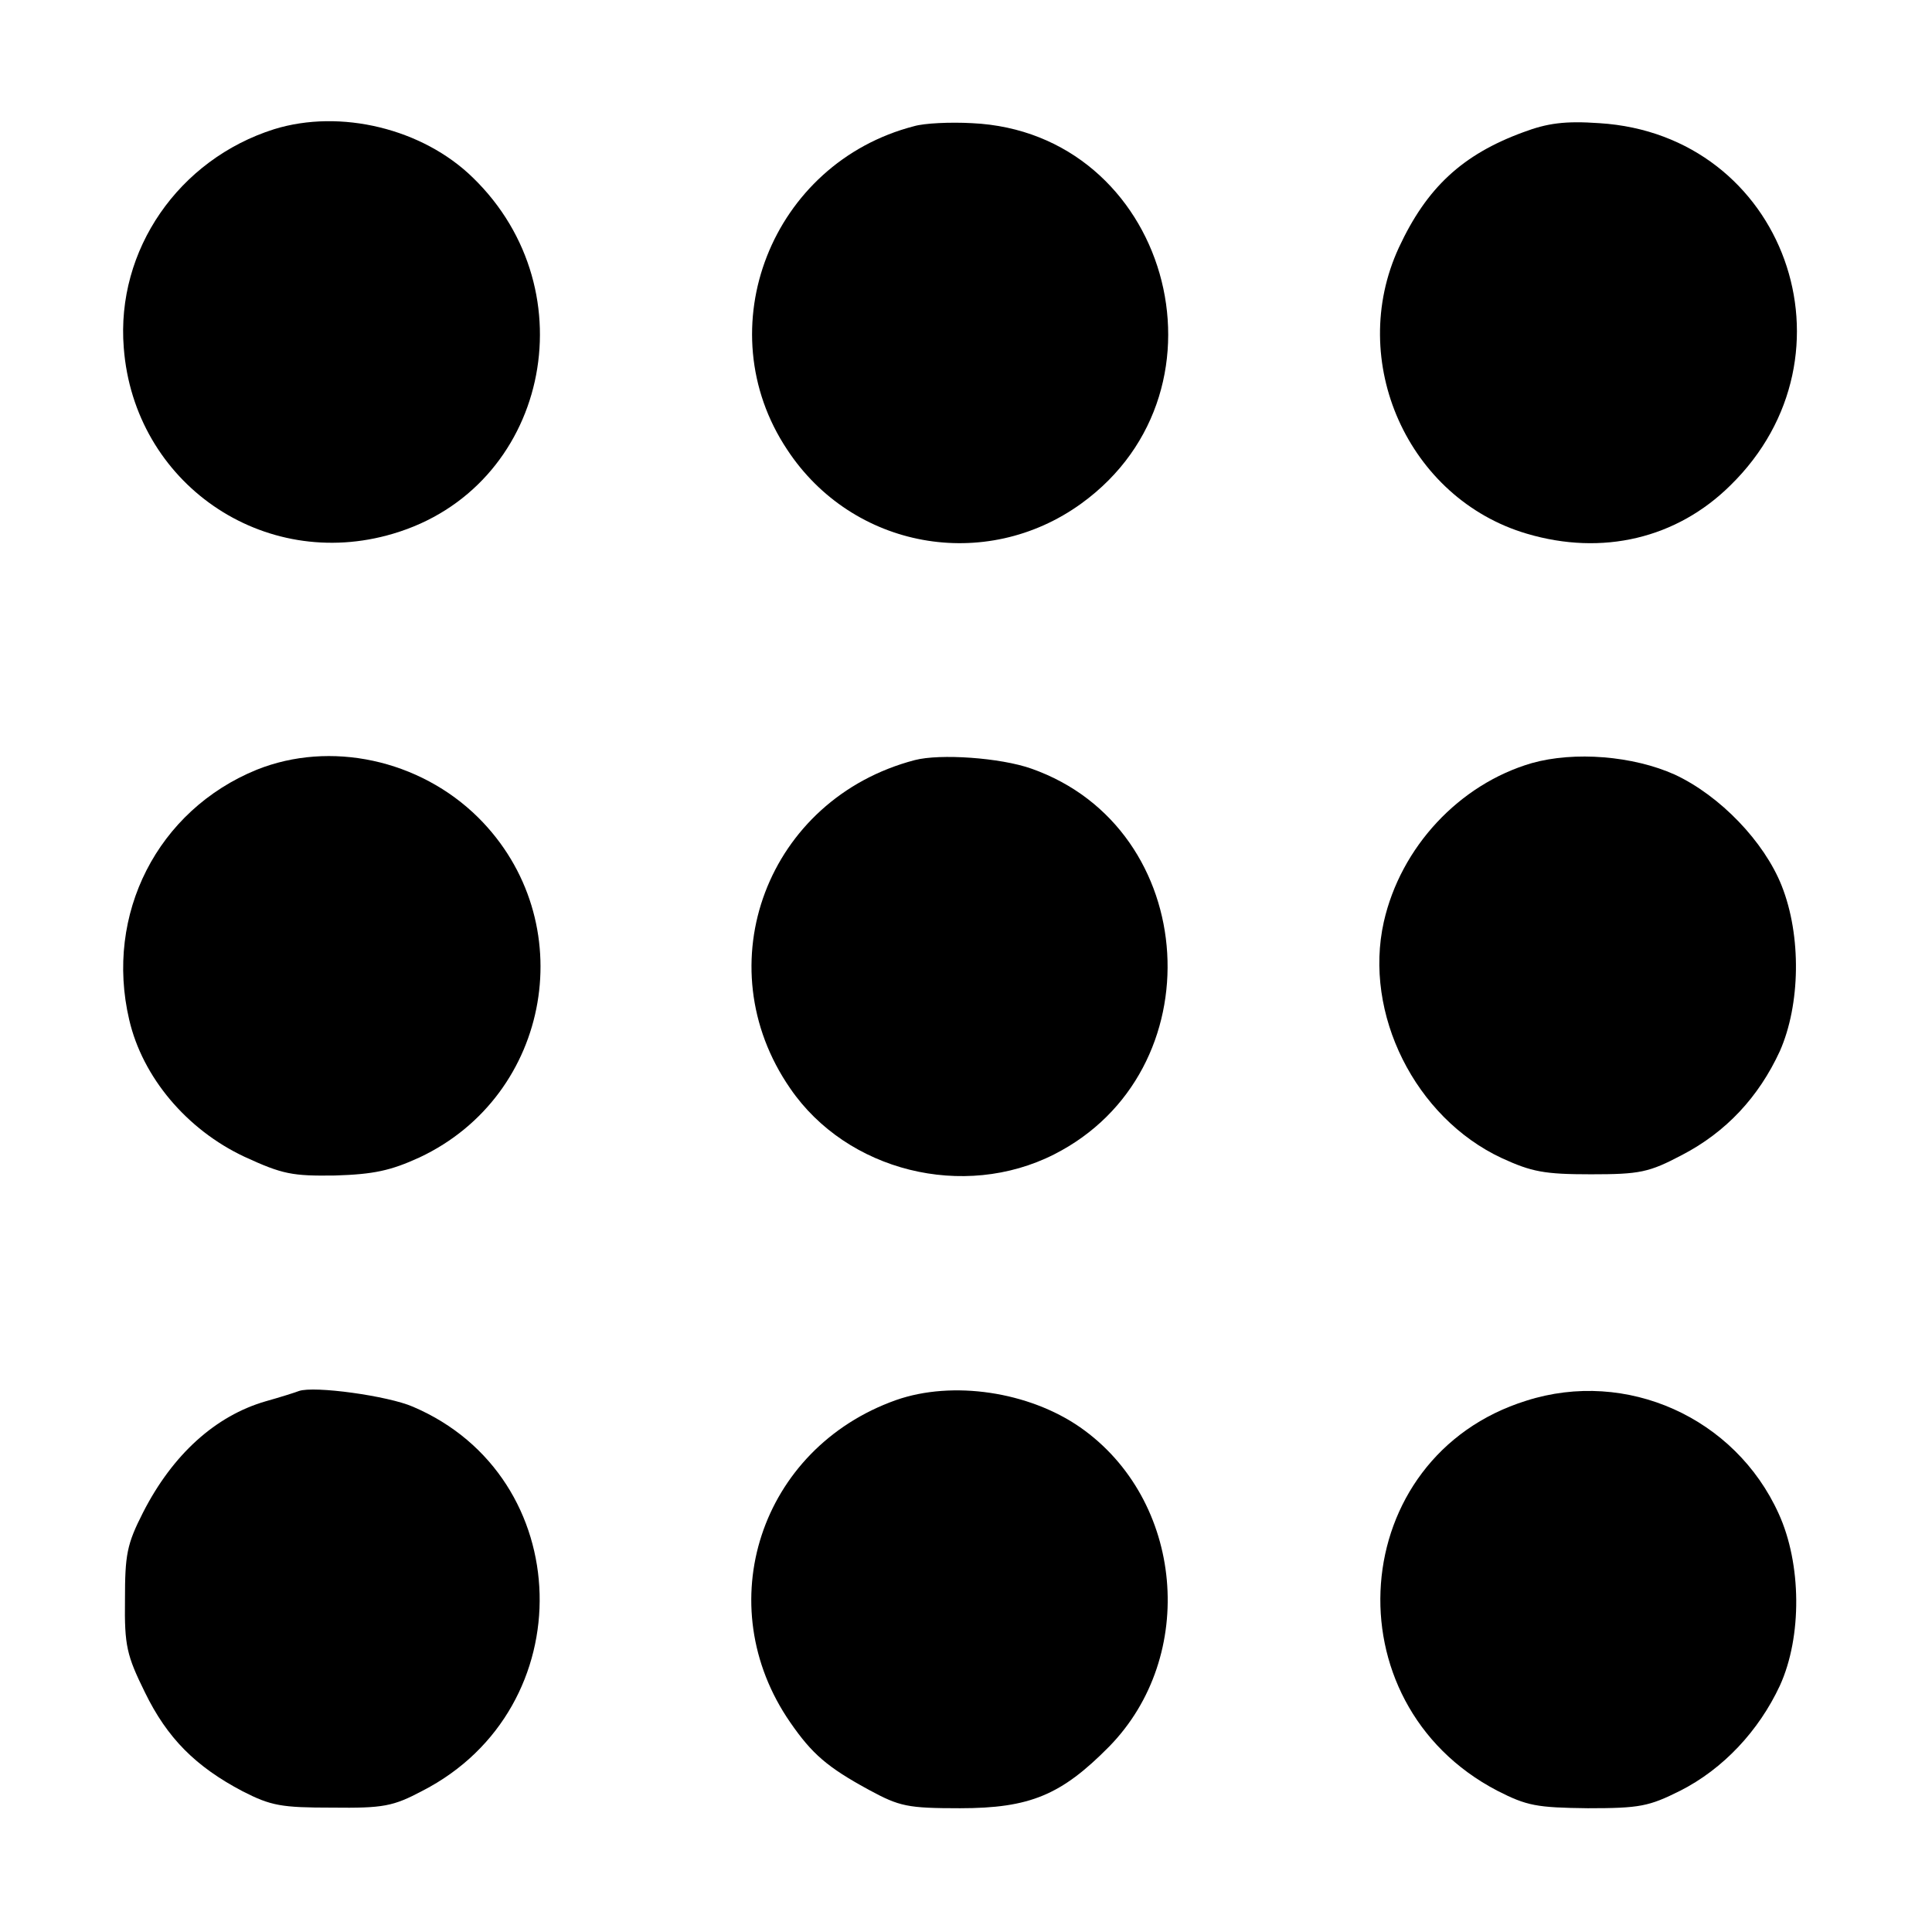 <?xml version="1.0" standalone="no"?>
<!DOCTYPE svg PUBLIC "-//W3C//DTD SVG 20010904//EN"
 "http://www.w3.org/TR/2001/REC-SVG-20010904/DTD/svg10.dtd">
<svg version="1.0" xmlns="http://www.w3.org/2000/svg"
 width="320pt" height="320pt" viewBox="0 0 320 320"
 preserveAspectRatio="xMidYMid meet">
<g transform="translate(0,320) scale(0.1,-0.1)"
fill="#000000" stroke="none">
<path d="M454 2986 c-158 -50 -262 -200 -249 -362 17 -224 231 -372 446 -308
255 75 327 401 132 590 -83 81 -219 114 -329 80z"/>
<path d="M1514 2991 c-236 -61 -344 -335 -210 -536 108 -164 328 -204 487 -89
264 191 142 615 -181 630 -36 2 -79 0 -96 -5z"/>
<path d="M2523 2981 c-101 -37 -160 -92 -206 -191 -87 -188 15 -416 212 -474
125 -37 248 -8 337 80 221 216 90 581 -217 600 -57 4 -86 0 -126 -15z"/>
<path d="M425 1925 c-164 -67 -252 -239 -211 -414 22 -95 95 -182 191 -227 63
-29 79 -32 150 -31 64 2 92 8 140 30 219 103 269 392 97 563 -97 96 -245 128
-367 79z"/>
<path d="M1515 1941 c-244 -64 -348 -339 -206 -544 94 -137 287 -185 437 -109
268 136 244 540 -38 639 -51 18 -151 25 -193 14z"/>
<path d="M2537 1936 c-120 -35 -217 -139 -245 -263 -34 -152 52 -324 195 -391
50 -23 71 -27 148 -27 81 0 96 3 151 32 73 38 127 96 162 172 34 77 36 191 3
274 -29 73 -102 149 -177 184 -69 31 -166 39 -237 19z"/>
<path d="M495 896 c-5 -2 -30 -10 -55 -17 -83 -24 -154 -88 -203 -184 -27 -53
-30 -70 -30 -145 -1 -76 3 -92 33 -153 37 -76 84 -123 162 -164 47 -24 64 -27
148 -27 85 -1 101 2 150 28 266 137 256 520 -16 636 -41 18 -164 35 -189 26z"/>
<path d="M1484 881 c-225 -80 -310 -339 -175 -534 36 -52 61 -74 131 -112 50
-27 63 -30 150 -30 116 0 168 22 247 102 147 150 124 409 -48 529 -85 59 -211
78 -305 45z"/>
<path d="M2528 880 c-298 -93 -328 -500 -48 -646 49 -25 65 -28 150 -29 86 0
101 3 153 29 71 36 130 99 165 174 37 81 36 202 -2 285 -72 159 -252 240 -418
187z"/>
</g>
</svg>
